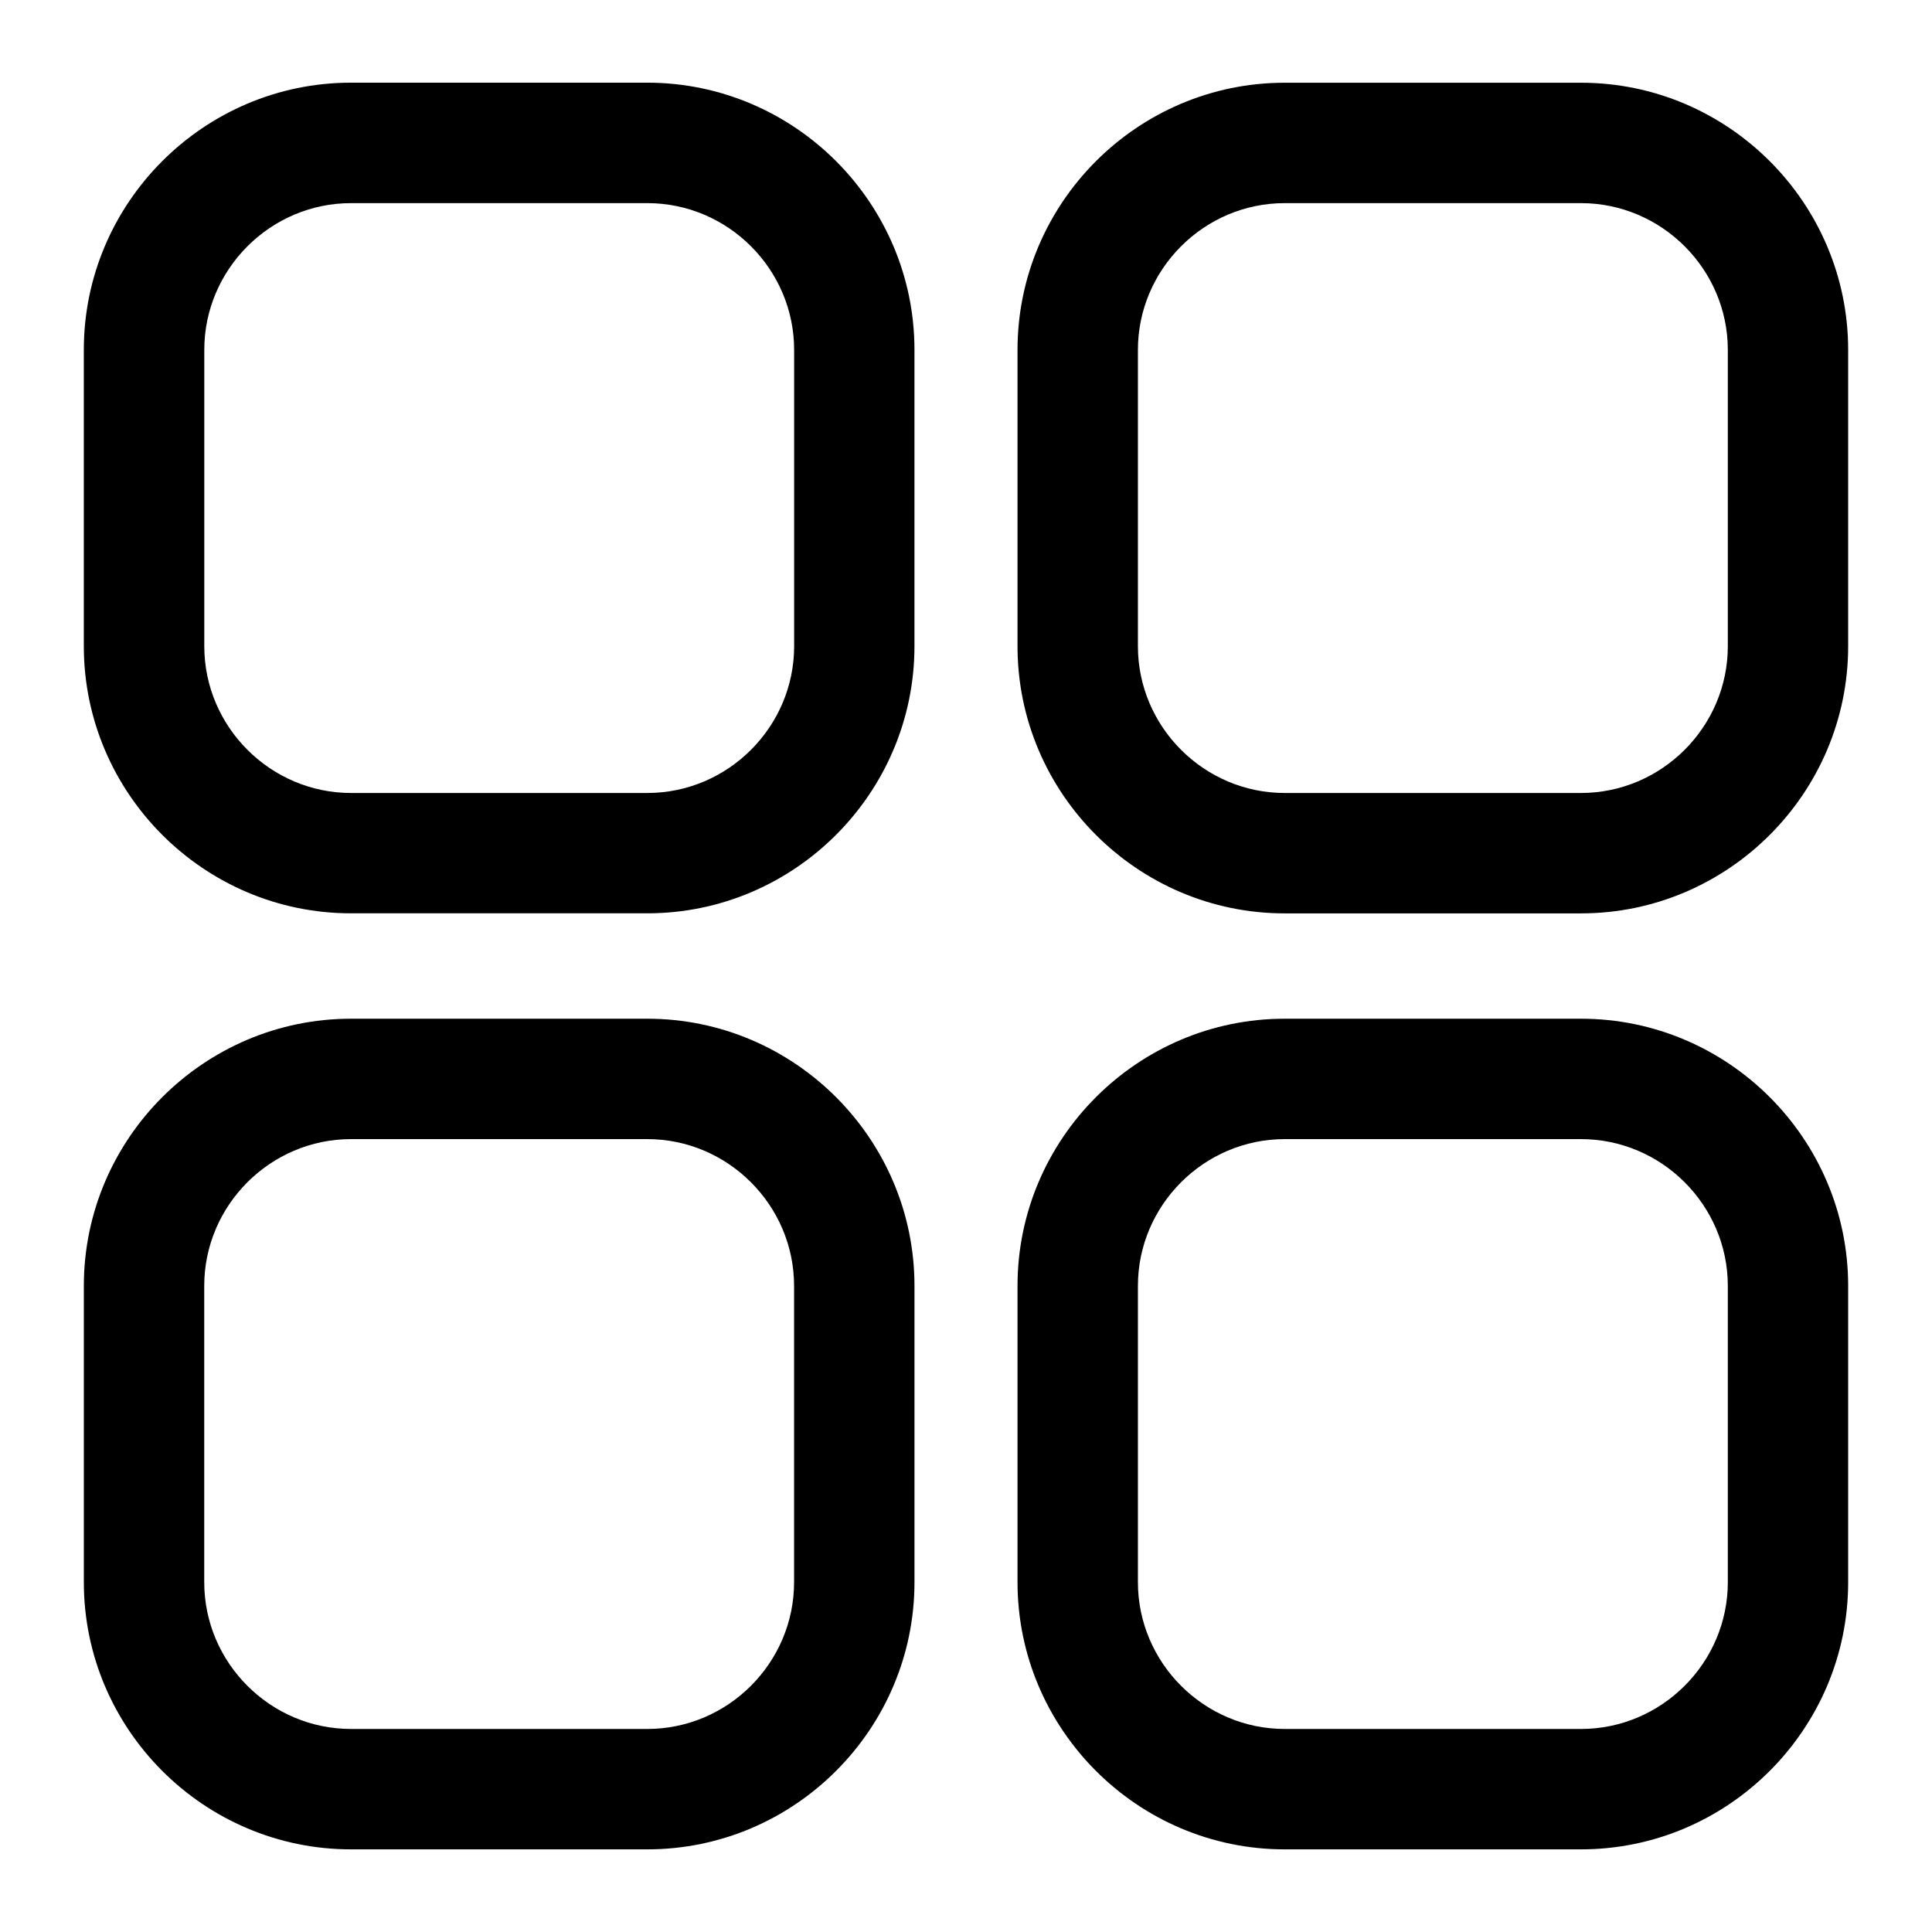 <?xml version="1.0" encoding="UTF-8"?>
<!-- Uploaded to: ICON Repo, www.svgrepo.com, Generator: ICON Repo Mixer Tools -->
<svg fill="#000000" width="800px" height="800px" version="1.1" viewBox="144 144 512 512" xmlns="http://www.w3.org/2000/svg">
 <path d="m237.01 165.91h78.535c38.965 0 70.797 31.832 70.797 70.797v78.535c0 38.965-31.832 70.797-70.797 70.797h-78.535c-38.965 0-70.797-31.832-70.797-70.797v-78.535c0-38.965 31.832-70.797 70.797-70.797zm247.44 248.06h78.535c38.98 0 70.797 31.832 70.797 70.797v78.535c0 38.965-31.832 70.797-70.797 70.797h-78.535c-38.965 0-70.797-31.832-70.797-70.797v-78.535c0-38.965 31.832-70.797 70.797-70.797zm78.535 31.906h-78.535c-21.355 0-38.891 17.531-38.891 38.891v78.535c0 21.355 17.531 38.891 38.891 38.891h78.535c21.355 0 38.906-17.531 38.906-38.891v-78.535c0-21.355-17.531-38.891-38.906-38.891zm-325.97-31.906h78.535c38.965 0 70.797 31.832 70.797 70.797v78.535c0 38.965-31.832 70.797-70.797 70.797h-78.535c-38.965 0-70.797-31.832-70.797-70.797v-78.535c0-38.965 31.832-70.797 70.797-70.797zm78.535 31.906h-78.535c-21.355 0-38.891 17.531-38.891 38.891v78.535c0 21.355 17.531 38.891 38.891 38.891h78.535c21.355 0 38.891-17.531 38.891-38.891v-78.535c0-21.355-17.531-38.891-38.891-38.891zm168.9-279.95h78.535c38.98 0 70.797 31.832 70.797 70.797v78.535c0 38.965-31.832 70.797-70.797 70.797h-78.535c-38.965 0-70.797-31.832-70.797-70.797v-78.535c0-38.965 31.832-70.797 70.797-70.797zm78.535 31.906h-78.535c-21.355 0-38.891 17.531-38.891 38.891v78.535c0 21.355 17.531 38.891 38.891 38.891h78.535c21.355 0 38.906-17.531 38.906-38.891v-78.535c0-21.355-17.531-38.891-38.906-38.891zm-247.42 0h-78.535c-21.355 0-38.891 17.531-38.891 38.891v78.535c0 21.355 17.531 38.891 38.891 38.891h78.535c21.355 0 38.891-17.531 38.891-38.891v-78.535c0-21.355-17.531-38.891-38.891-38.891z"/>
</svg>